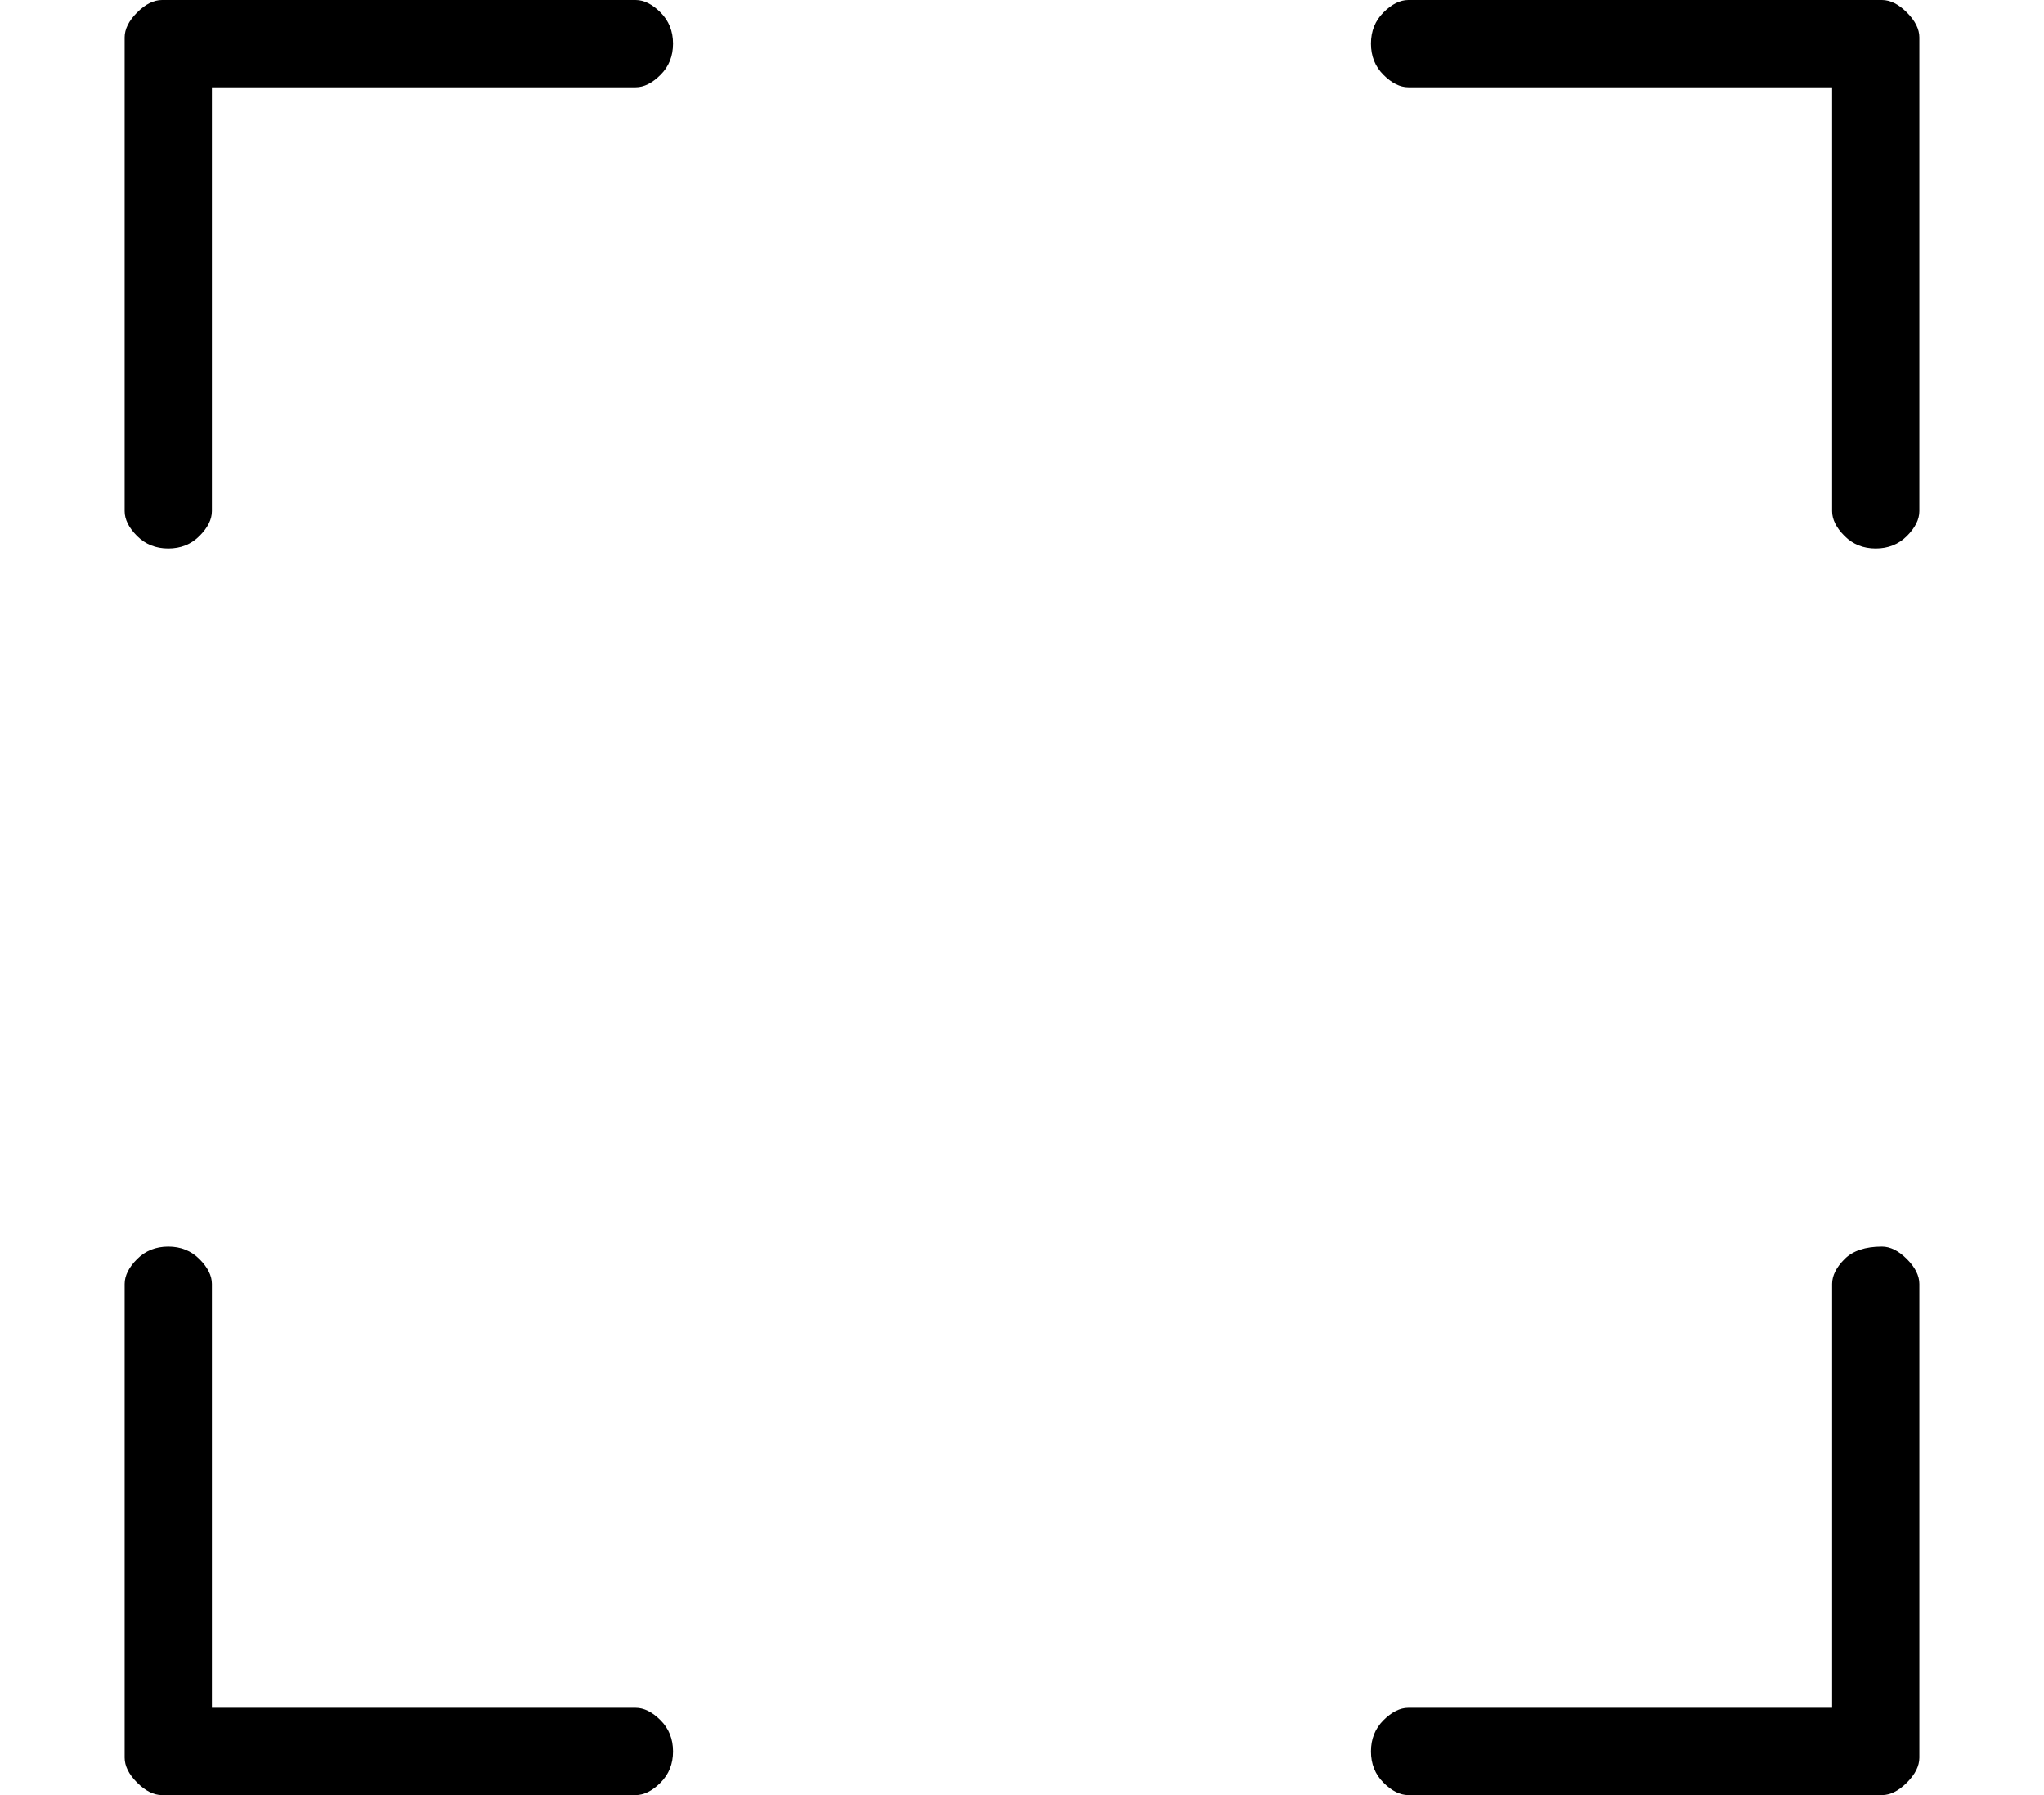 <?xml version="1.0" standalone="no"?>
<!DOCTYPE svg PUBLIC "-//W3C//DTD SVG 1.1//EN" "http://www.w3.org/Graphics/SVG/1.1/DTD/svg11.dtd" >
<svg xmlns="http://www.w3.org/2000/svg" xmlns:xlink="http://www.w3.org/1999/xlink" version="1.1" viewBox="-10 0 164 144">
   <path fill="currentColor"
d="M41 0h-38q-1 0 -2 1t-1 2v38q0 1 1 2t2.5 1t2.5 -1t1 -2v-34h34q1 0 2 -1t1 -2.5t-1 -2.5t-2 -1zM141 0h-38q-1 0 -2 1t-1 2.5t1 2.5t2 1h34v34q0 1 1 2t2.5 1t2.5 -1t1 -2v-38q0 -1 -1 -2t-2 -1zM141 100q-2 0 -3 1t-1 2v34h-34q-1 0 -2 1t-1 2.5t1 2.5t2 1h38q1 0 2 -1
t1 -2v-38q0 -1 -1 -2t-2 -1zM41 137h-34v-34q0 -1 -1 -2t-2.5 -1t-2.5 1t-1 2v38q0 1 1 2t2 1h38q1 0 2 -1t1 -2.5t-1 -2.5t-2 -1z" />
</svg>

